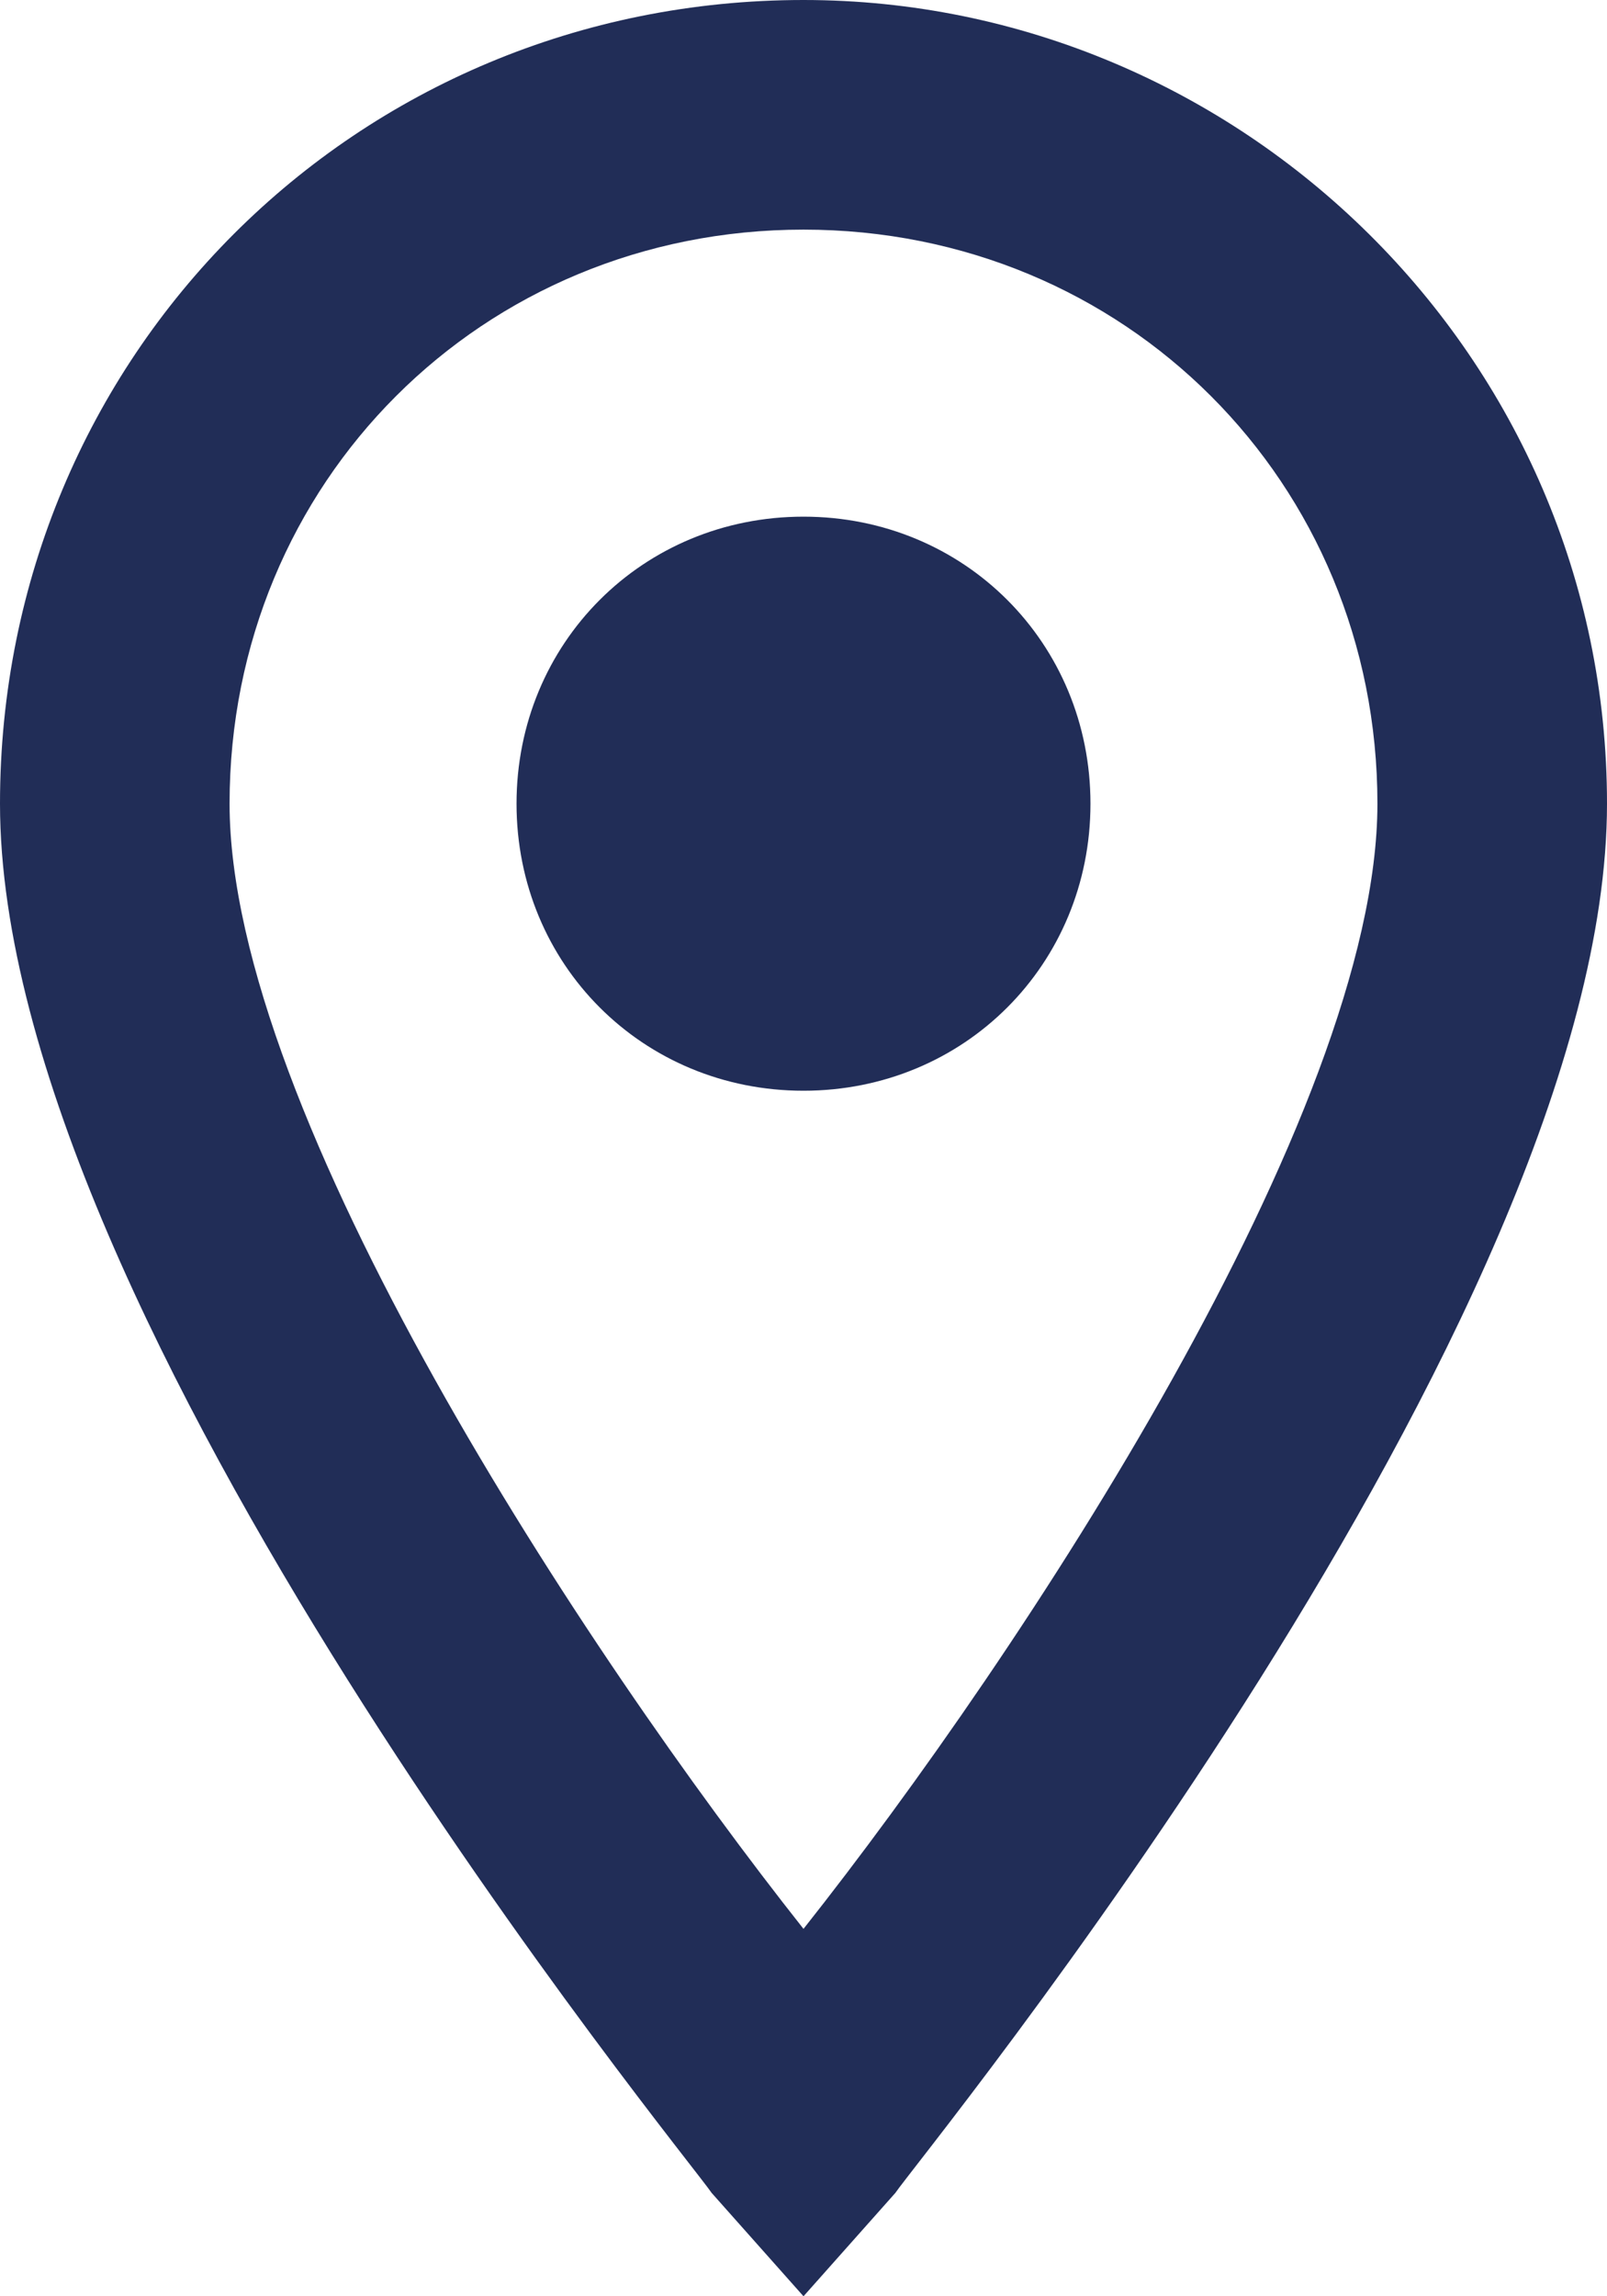 <?xml version="1.0" encoding="utf-8"?>
<!-- Generator: Adobe Illustrator 27.7.0, SVG Export Plug-In . SVG Version: 6.00 Build 0)  -->
<svg version="1.1" id="Ebene_1" xmlns="http://www.w3.org/2000/svg" xmlns:xlink="http://www.w3.org/1999/xlink" x="0px" y="0px"
	 viewBox="0 0 14 20" style="enable-background:new 0 0 14 20;" xml:space="preserve">
<style type="text/css">
	.st0{fill:#212D57;}
</style>
<path class="st0" d="M7,0C3.1,0,0,3.1,0,7c0,4.5,6,11.8,6.2,12.1L7,20l0.8-0.9C8,18.8,14,11.5,14,7C14,3.1,10.8,0,7,0z M7,2
	c2.8,0,5,2.2,5,5c0,2.7-3.1,7.4-5,9.8C5.1,14.4,2,9.7,2,7C2,4.2,4.2,2,7,2z M7,4.5C5.6,4.5,4.5,5.6,4.5,7S5.6,9.5,7,9.5
	S9.5,8.4,9.5,7S8.4,4.5,7,4.5z"/>
</svg>
